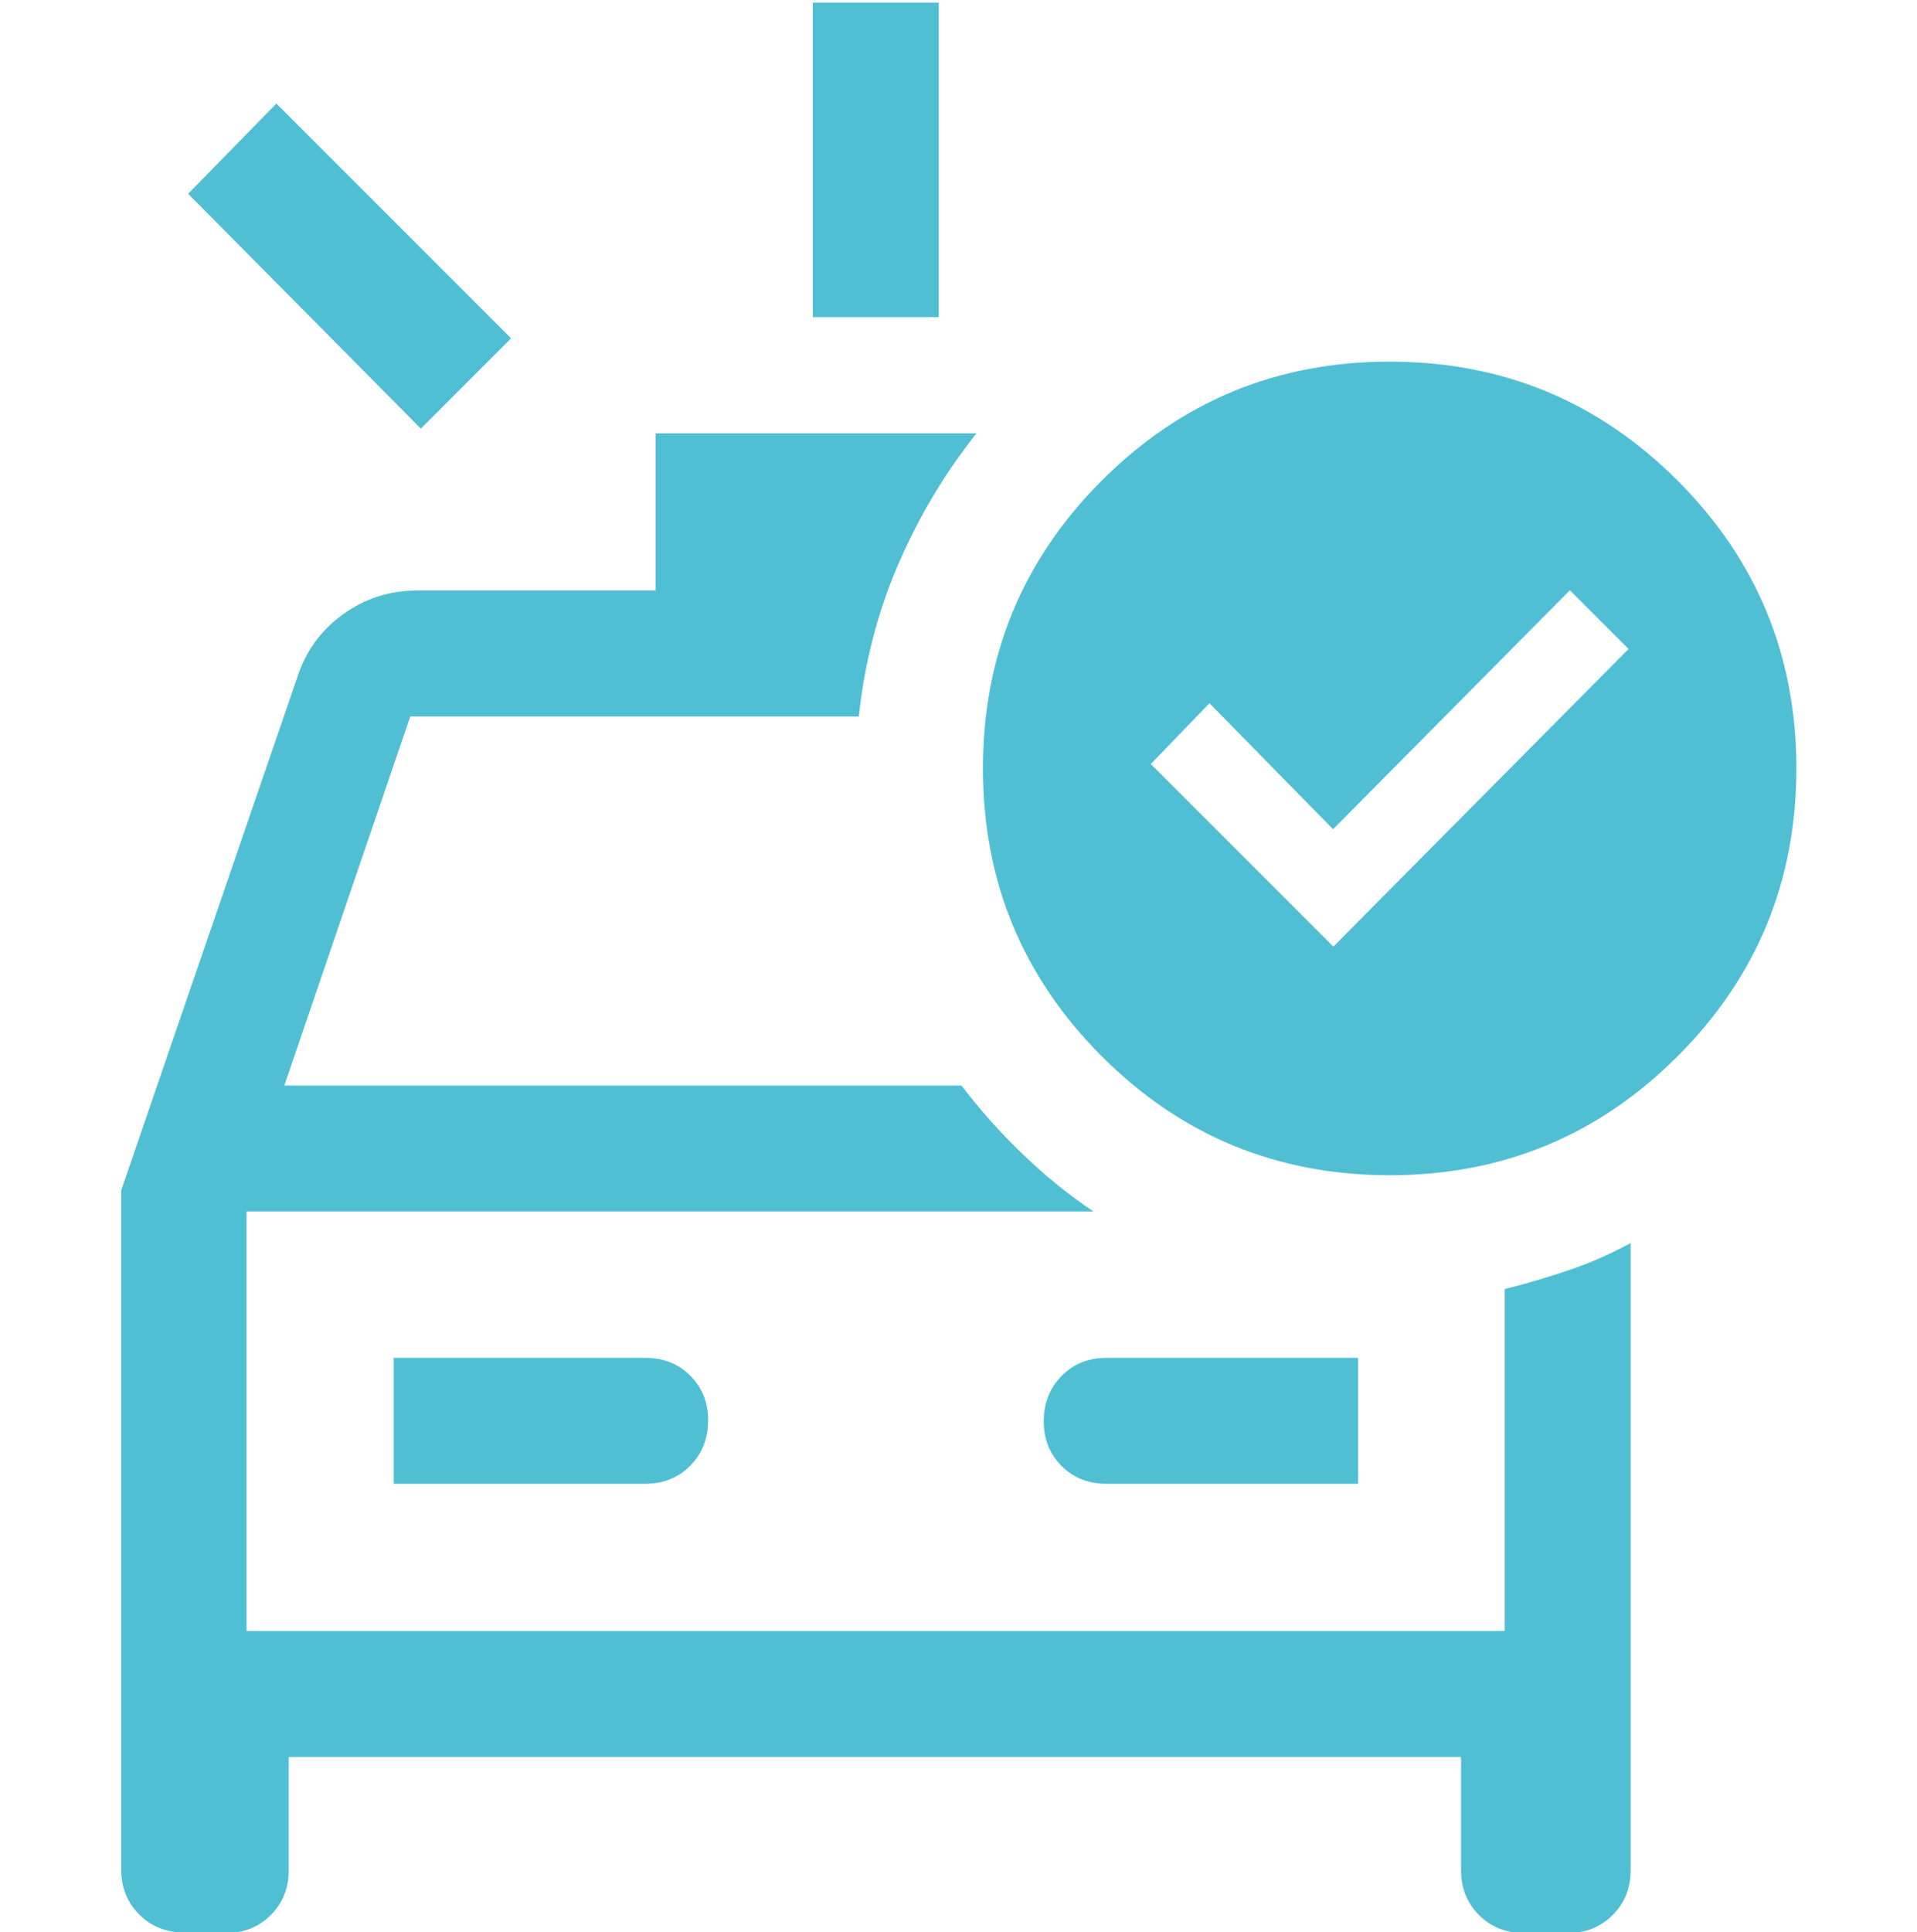 <?xml version="1.0" encoding="UTF-8"?><svg id="Layer_1" xmlns="http://www.w3.org/2000/svg" width="65" height="65.5" viewBox="0 0 65 65.5"><defs><style>.cls-1{fill:#50bfd3;}</style></defs><path class="cls-1" d="m27.56,10.76V.09h4.27v10.66h-4.27Zm-13.29,3.77l-7.89-7.96,2.99-3.06,7.96,7.96-3.06,3.06Zm-8.03,50.98c-.6,0-1.11-.2-1.52-.61s-.61-.92-.61-1.52v-23.03l5.97-17.39c.28-.87.79-1.58,1.53-2.12s1.58-.82,2.52-.82h8.1v-5.33h10.88c-1.09,1.37-1.98,2.87-2.67,4.48s-1.13,3.32-1.32,5.12h-15.21l-4.27,12.51h22.96c.62.81,1.3,1.58,2.06,2.31s1.56,1.39,2.42,1.96H8.36v14.22h42.66v-11.59c.76-.19,1.49-.41,2.2-.65.71-.24,1.4-.55,2.07-.91v21.26c0,.6-.2,1.11-.61,1.52s-.92.61-1.52.61h-1.49c-.6,0-1.11-.2-1.52-.61s-.61-.92-.61-1.52v-3.84H9.79v3.84c0,.6-.2,1.11-.61,1.52s-.92.61-1.52.61h-1.42Zm7.11-15.21h8.53c.62,0,1.13-.21,1.53-.62.4-.41.6-.92.6-1.53s-.2-1.11-.61-1.52-.92-.6-1.52-.6h-8.53v4.27Zm32.7,0v-4.27h-8.53c-.62,0-1.13.21-1.53.62-.4.41-.6.92-.6,1.53s.2,1.11.61,1.52.92.6,1.52.6h8.53Zm-37.68-9.24v14.22-14.22Zm36.83-8.96l10.02-10.1-1.99-1.99-8.03,8.1-4.19-4.27-1.99,2.06,6.19,6.19Zm1.92-19.84c3.82,0,7.07,1.34,9.76,4.03,2.69,2.69,4.03,5.94,4.03,9.76s-1.34,7.07-4.03,9.76c-2.69,2.69-5.94,4.03-9.76,4.03s-7.07-1.34-9.76-4.03c-2.69-2.69-4.03-5.94-4.03-9.76s1.34-7.07,4.03-9.76c2.69-2.69,5.94-4.03,9.76-4.03Z"/></svg>